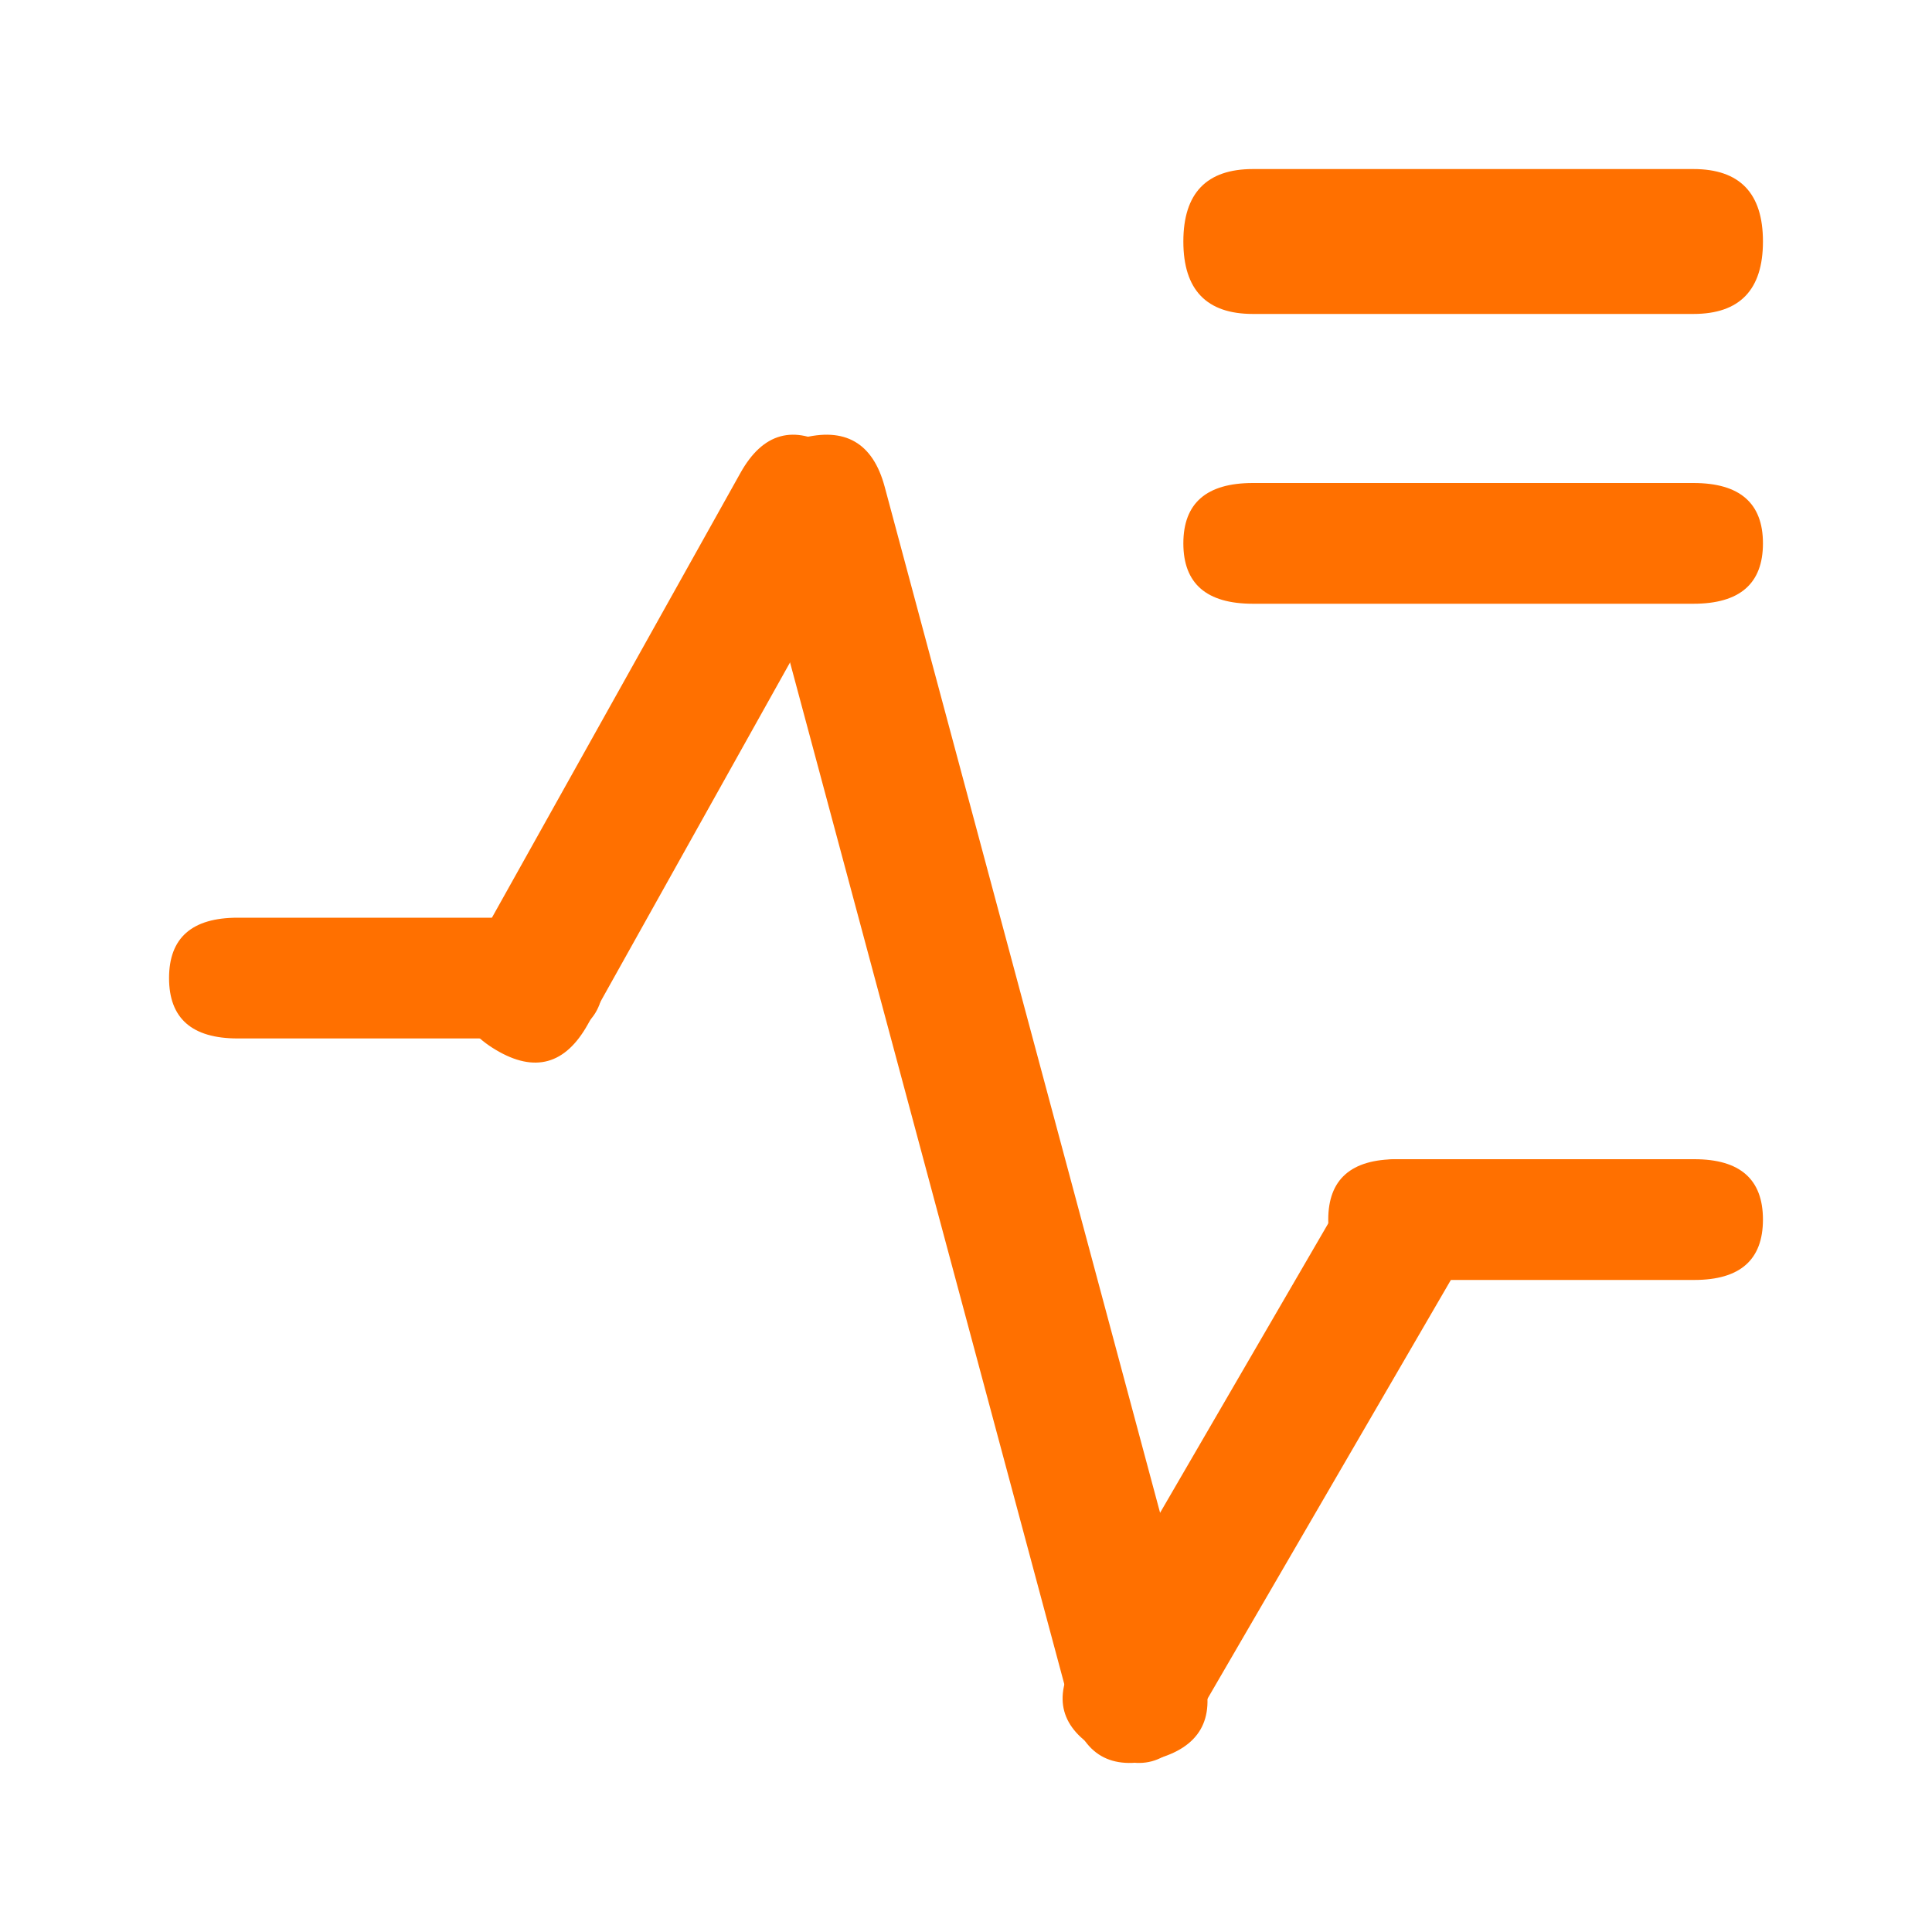 <svg width="80" height="80" viewBox="0 0 80 80" fill="none" xmlns="http://www.w3.org/2000/svg">
<path d="M51.88 7H70.12C72.04 7 73 8 73 10C73 12 72.04 13 70.12 13H51.88C49.96 13 49 12 49 10C49 8 49.96 7 51.88 7Z" fill="#FF7000"/>
<path d="M51.88 20H70.12C72.04 20 73 20.833 73 22.5C73 24.167 72.04 25 70.12 25H51.88C49.96 25 49 24.167 49 22.5C49 20.833 49.96 20 51.88 20Z" fill="#FF7000"/>
<path d="M9.842 38H22.158C24.053 38 25 38.833 25 40.5C25 42.167 24.053 43 22.158 43H9.842C7.947 43 7 42.167 7 40.5C7 38.833 7.947 38 9.842 38Z" fill="#FF7000"/>
<path d="M57.842 48H70.158C72.053 48 73 48.833 73 50.5C73 52.167 72.053 53 70.158 53H57.842C55.947 53 55 52.167 55 50.5C55 48.833 55.947 48 57.842 48Z" fill="#FF7000"/>
<path d="M19.51 39.538L30.661 19.581C31.59 17.918 32.86 17.567 34.469 18.527C36.079 19.487 36.419 20.799 35.49 22.462L24.339 42.419C23.41 44.082 22.14 44.433 20.531 43.473C18.921 42.513 18.581 41.201 19.51 39.538Z" fill="#FF7000"/>
<path d="M36.633 20.157L49.845 69.378C50.334 71.201 49.666 72.357 47.84 72.845C46.014 73.334 44.856 72.666 44.367 70.843L31.155 21.622C30.666 19.799 31.334 18.643 33.16 18.155C34.986 17.666 36.144 18.334 36.633 20.157Z" fill="#FF7000"/>
<path d="M44.51 68.71L55.661 49.521C56.59 47.922 57.86 47.584 59.469 48.507C61.079 49.43 61.419 50.691 60.49 52.29L49.339 71.479C48.41 73.078 47.14 73.416 45.531 72.493C43.921 71.57 43.581 70.309 44.51 68.71Z" fill="#FF7000"/>
</svg>
